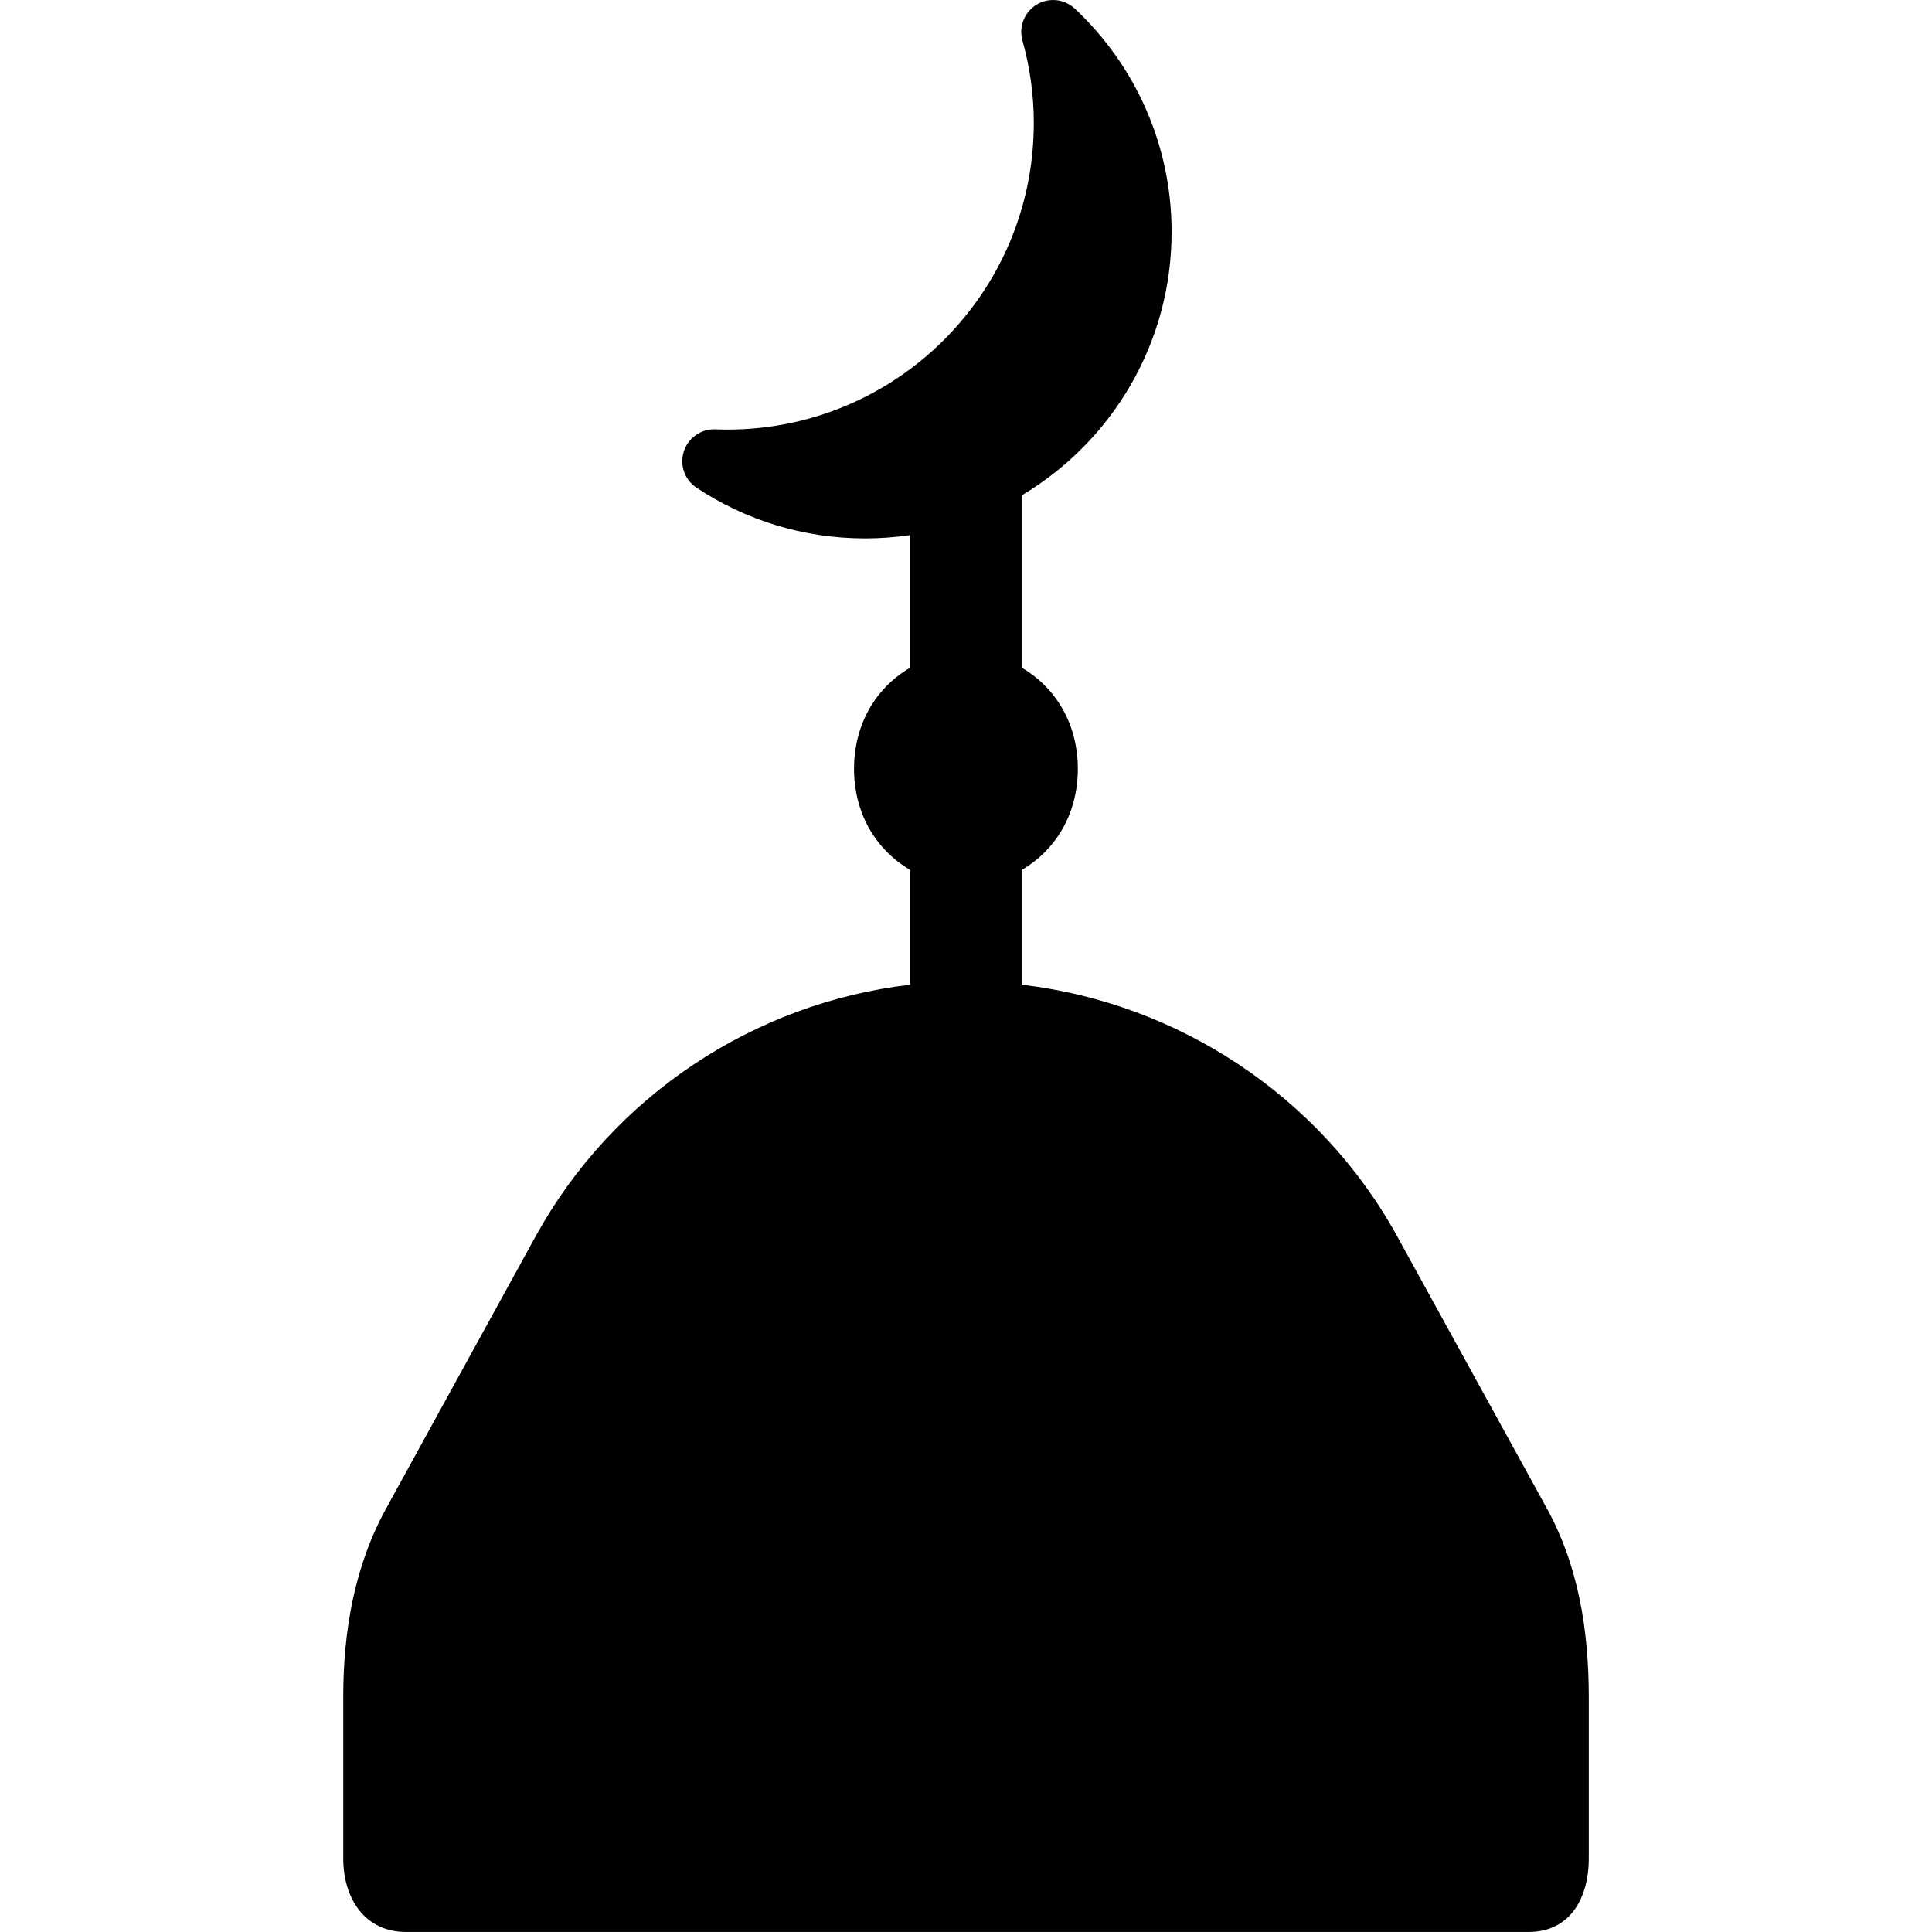 <?xml version="1.0" encoding="iso-8859-1"?>
<!-- Generator: Adobe Illustrator 16.0.0, SVG Export Plug-In . SVG Version: 6.00 Build 0)  -->
<!DOCTYPE svg PUBLIC "-//W3C//DTD SVG 1.1//EN" "http://www.w3.org/Graphics/SVG/1.1/DTD/svg11.dtd">
<svg version="1.1" id="Capa_1" xmlns="http://www.w3.org/2000/svg" xmlns:xlink="http://www.w3.org/1999/xlink" x="0px" y="0px"
	 width="45.787px" height="45.786px" viewBox="0 0 45.787 45.786" style="enable-background:new 0 0 45.787 45.786;"
	 xml:space="preserve">
<g>
	<path d="M36.641,35.715l-3.532-6.421c-1.832-3.327-5.201-5.527-8.893-5.957v-2.721c0.852-0.5,1.328-1.385,1.328-2.396
		c0-1.01-0.477-1.896-1.328-2.395v-4.086c2.125-1.268,3.55-3.588,3.55-6.243c0-2.087-0.882-3.967-2.292-5.291
		c-0.247-0.232-0.619-0.271-0.908-0.095c-0.289,0.175-0.426,0.523-0.336,0.849c0.176,0.623,0.27,1.28,0.27,1.958
		c0,4.012-3.252,7.264-7.265,7.264c-0.094,0-0.188-0.002-0.283-0.006c-0.337-0.012-0.644,0.202-0.746,0.524
		c-0.104,0.322,0.019,0.674,0.302,0.86c1.145,0.759,2.519,1.201,3.995,1.201c0.362,0,0.719-0.028,1.066-0.078v3.143
		c-0.852,0.499-1.329,1.385-1.329,2.395c0,1.011,0.478,1.896,1.329,2.396v2.721c-3.69,0.43-7.04,2.63-8.872,5.957l-3.527,6.421
		c-0.766,1.377-1.035,2.927-1.035,4.501v3.826c0,0.963,0.521,1.744,1.483,1.744h26.612c0.964,0,1.423-0.781,1.423-1.744v-3.826
		C37.652,38.642,37.408,37.092,36.641,35.715z"/>
</g>
<g>
</g>
<g>
</g>
<g>
</g>
<g>
</g>
<g>
</g>
<g>
</g>
<g>
</g>
<g>
</g>
<g>
</g>
<g>
</g>
<g>
</g>
<g>
</g>
<g>
</g>
<g>
</g>
<g>
</g>
</svg>
